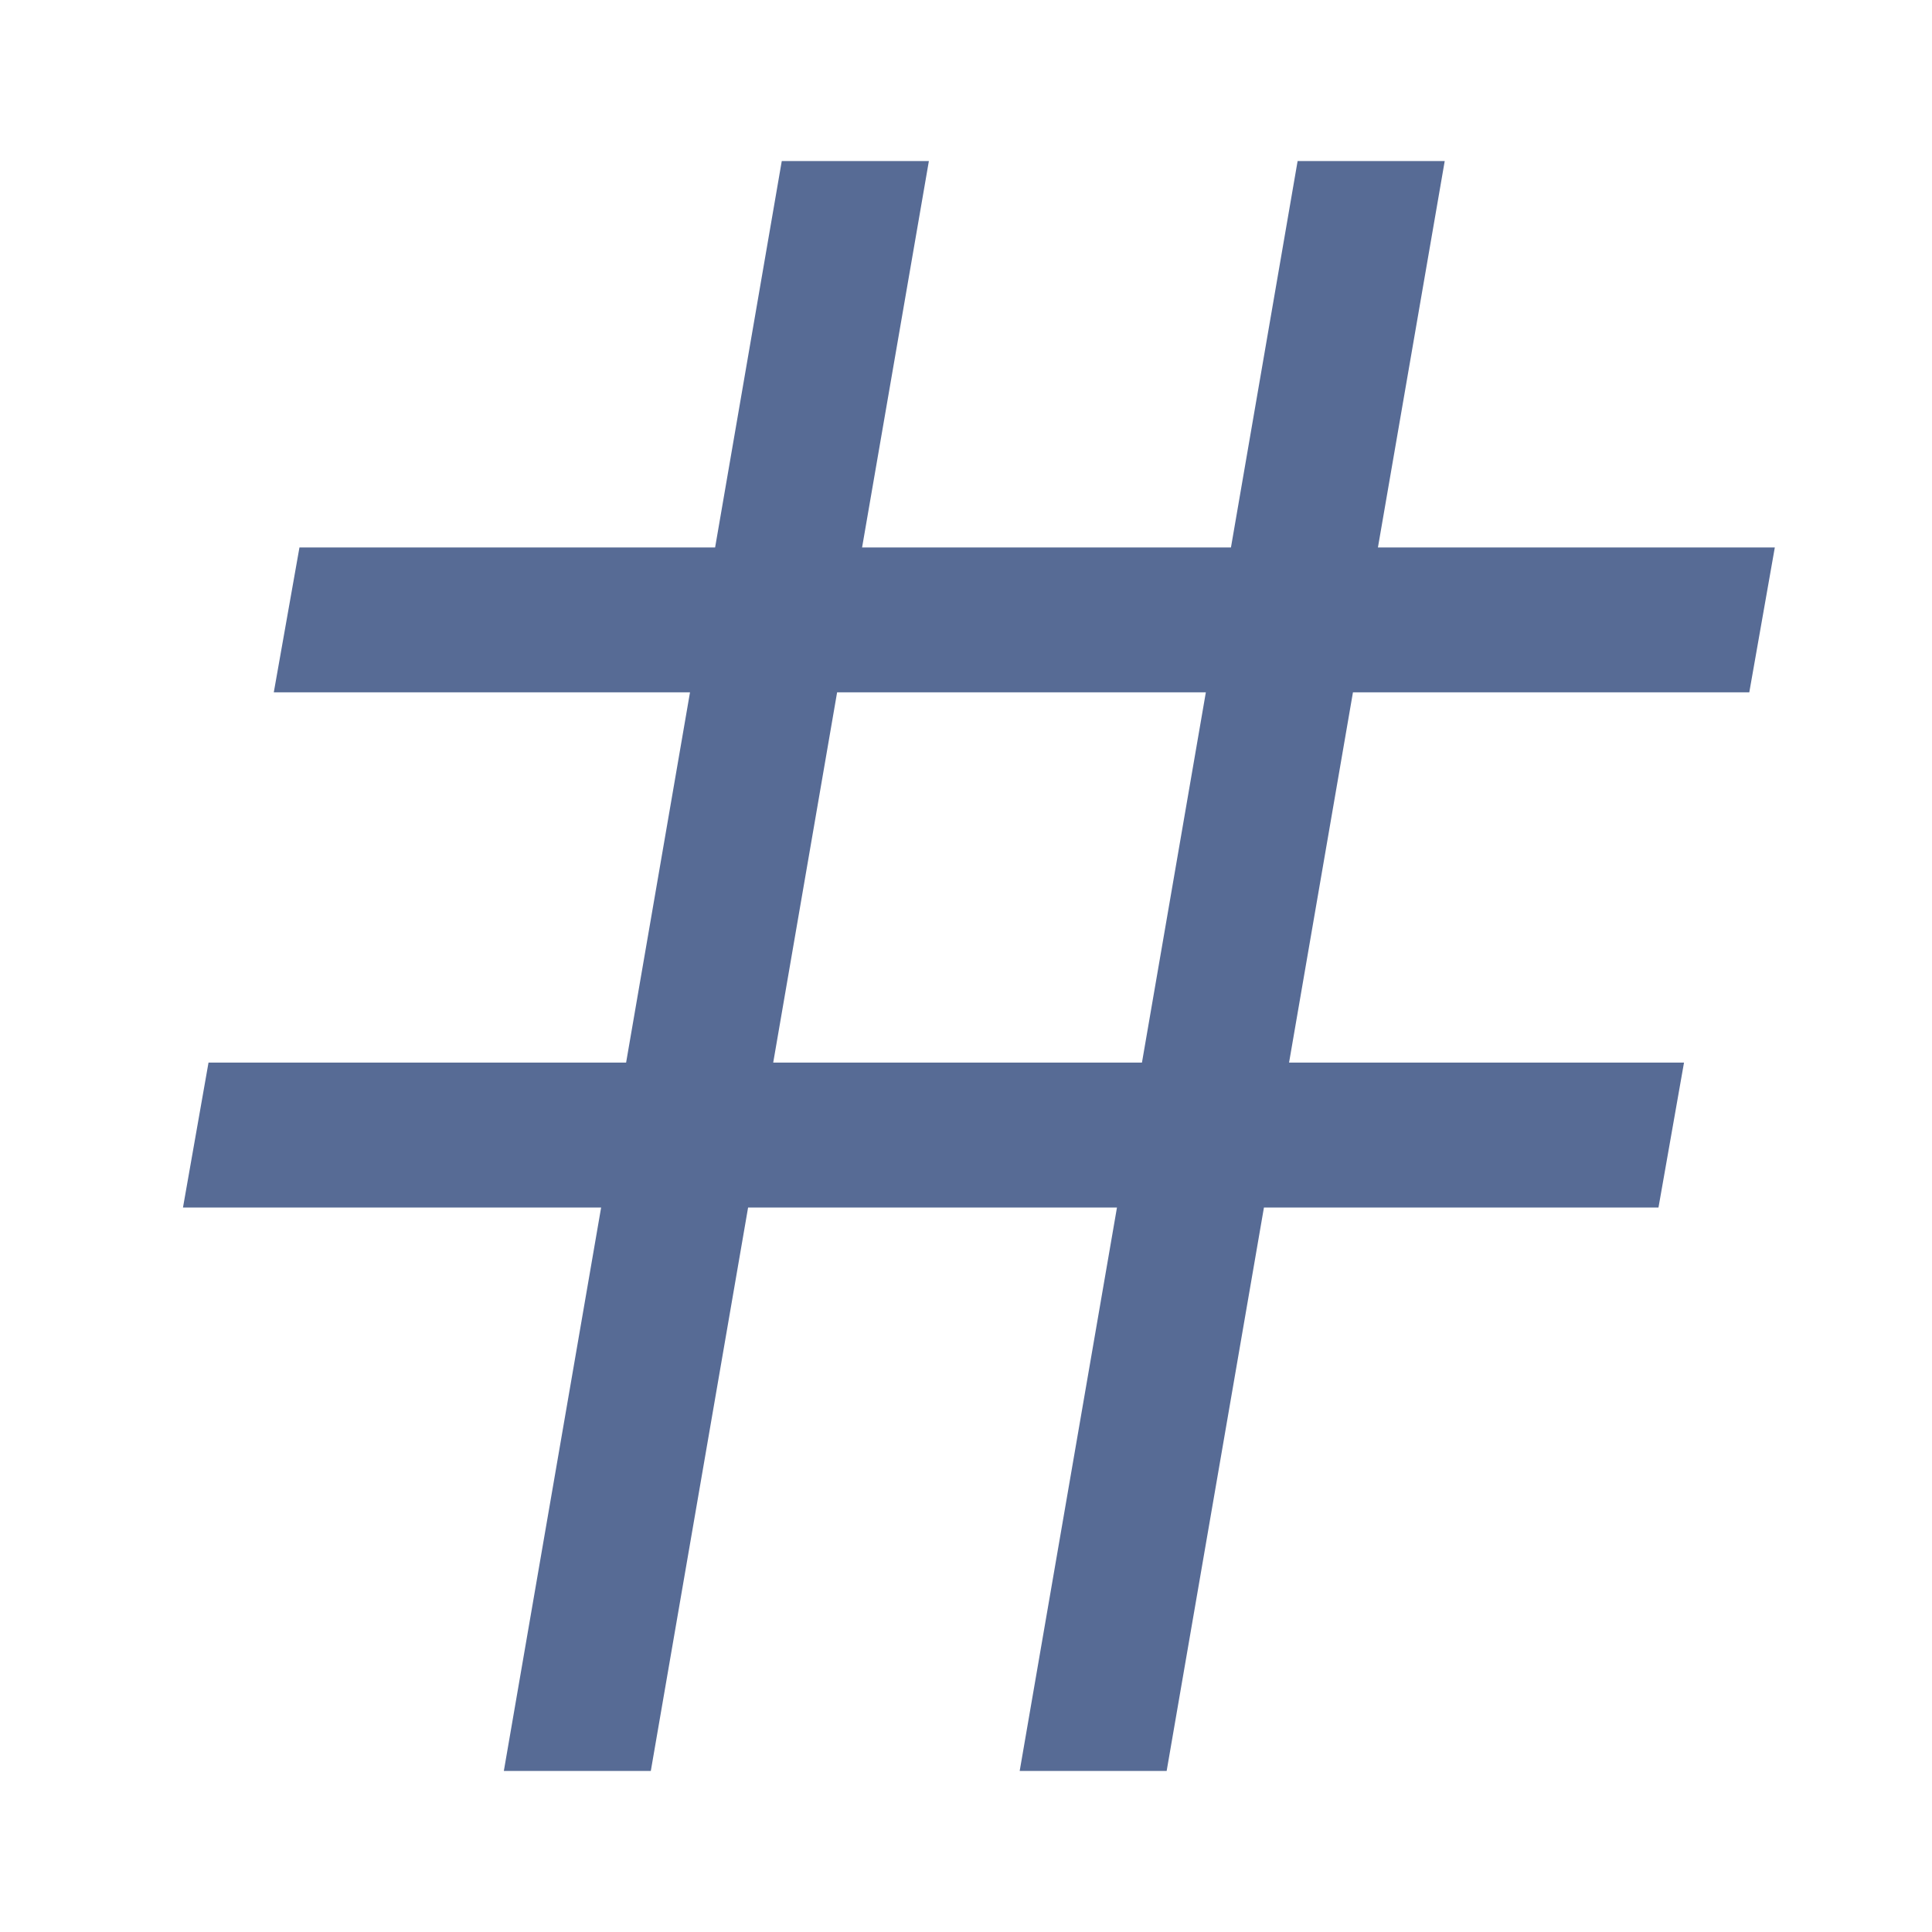<svg width='14' height='14' viewBox='0 0 14 14' fill='none' xmlns='http://www.w3.org/2000/svg'><path fill-rule='evenodd' clip-rule='evenodd' d='M5.665 1.167L5.182 3.967H2.17L1.984 5.017H5L4.537 7.7H1.511L1.326 8.75H4.356L3.651 12.833H4.716L5.421 8.75H8.094L7.389 12.833H8.454L9.159 8.75H12.018L12.203 7.7H9.341L9.804 5.017H12.676L12.861 3.967H9.985L10.469 1.167H9.403L8.92 3.967H6.247L6.731 1.167H5.665ZM8.275 7.7L8.738 5.017H6.066L5.603 7.7H8.275Z' fill='#576B95'/></svg>